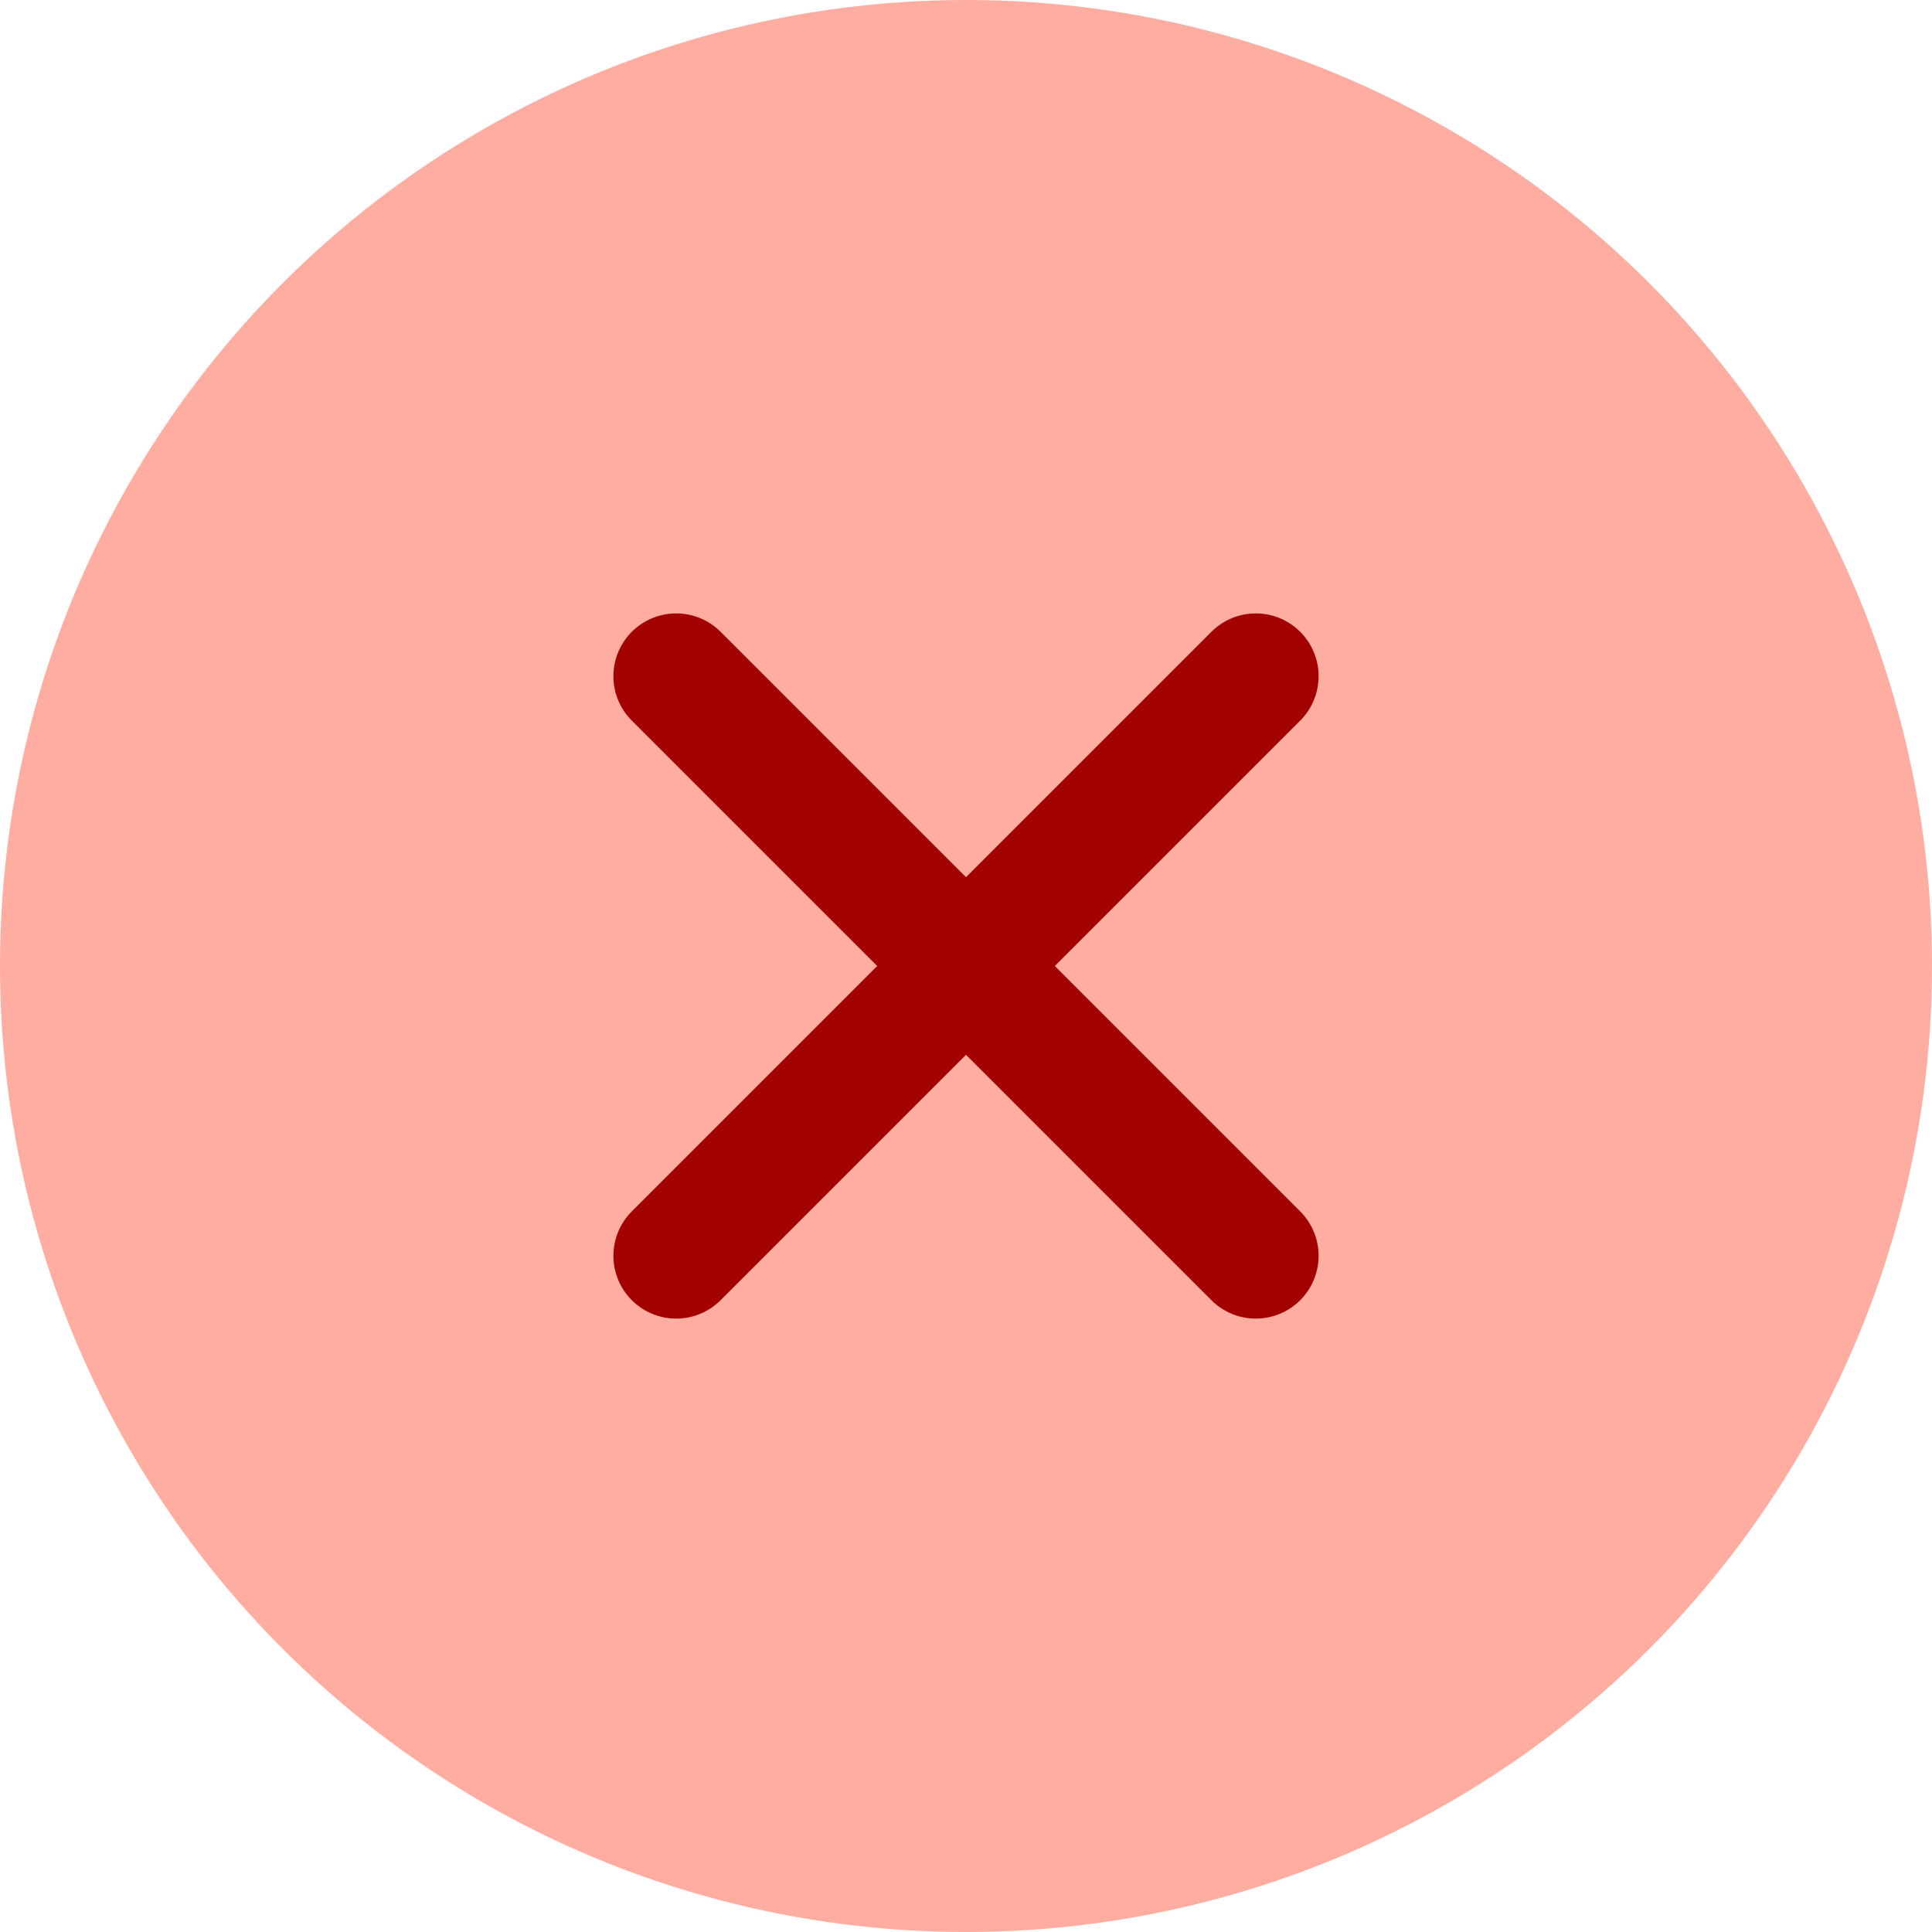 <svg width="20" height="20" viewBox="0 0 20 20" fill="none" xmlns="http://www.w3.org/2000/svg">
<circle cx="10" cy="10" r="10" fill="#FFADA1"/>
<path d="M7 7L13 13M13 7L7 13" stroke="#A30000" stroke-width="1.3" stroke-linecap="round" stroke-linejoin="round"/>
</svg>
